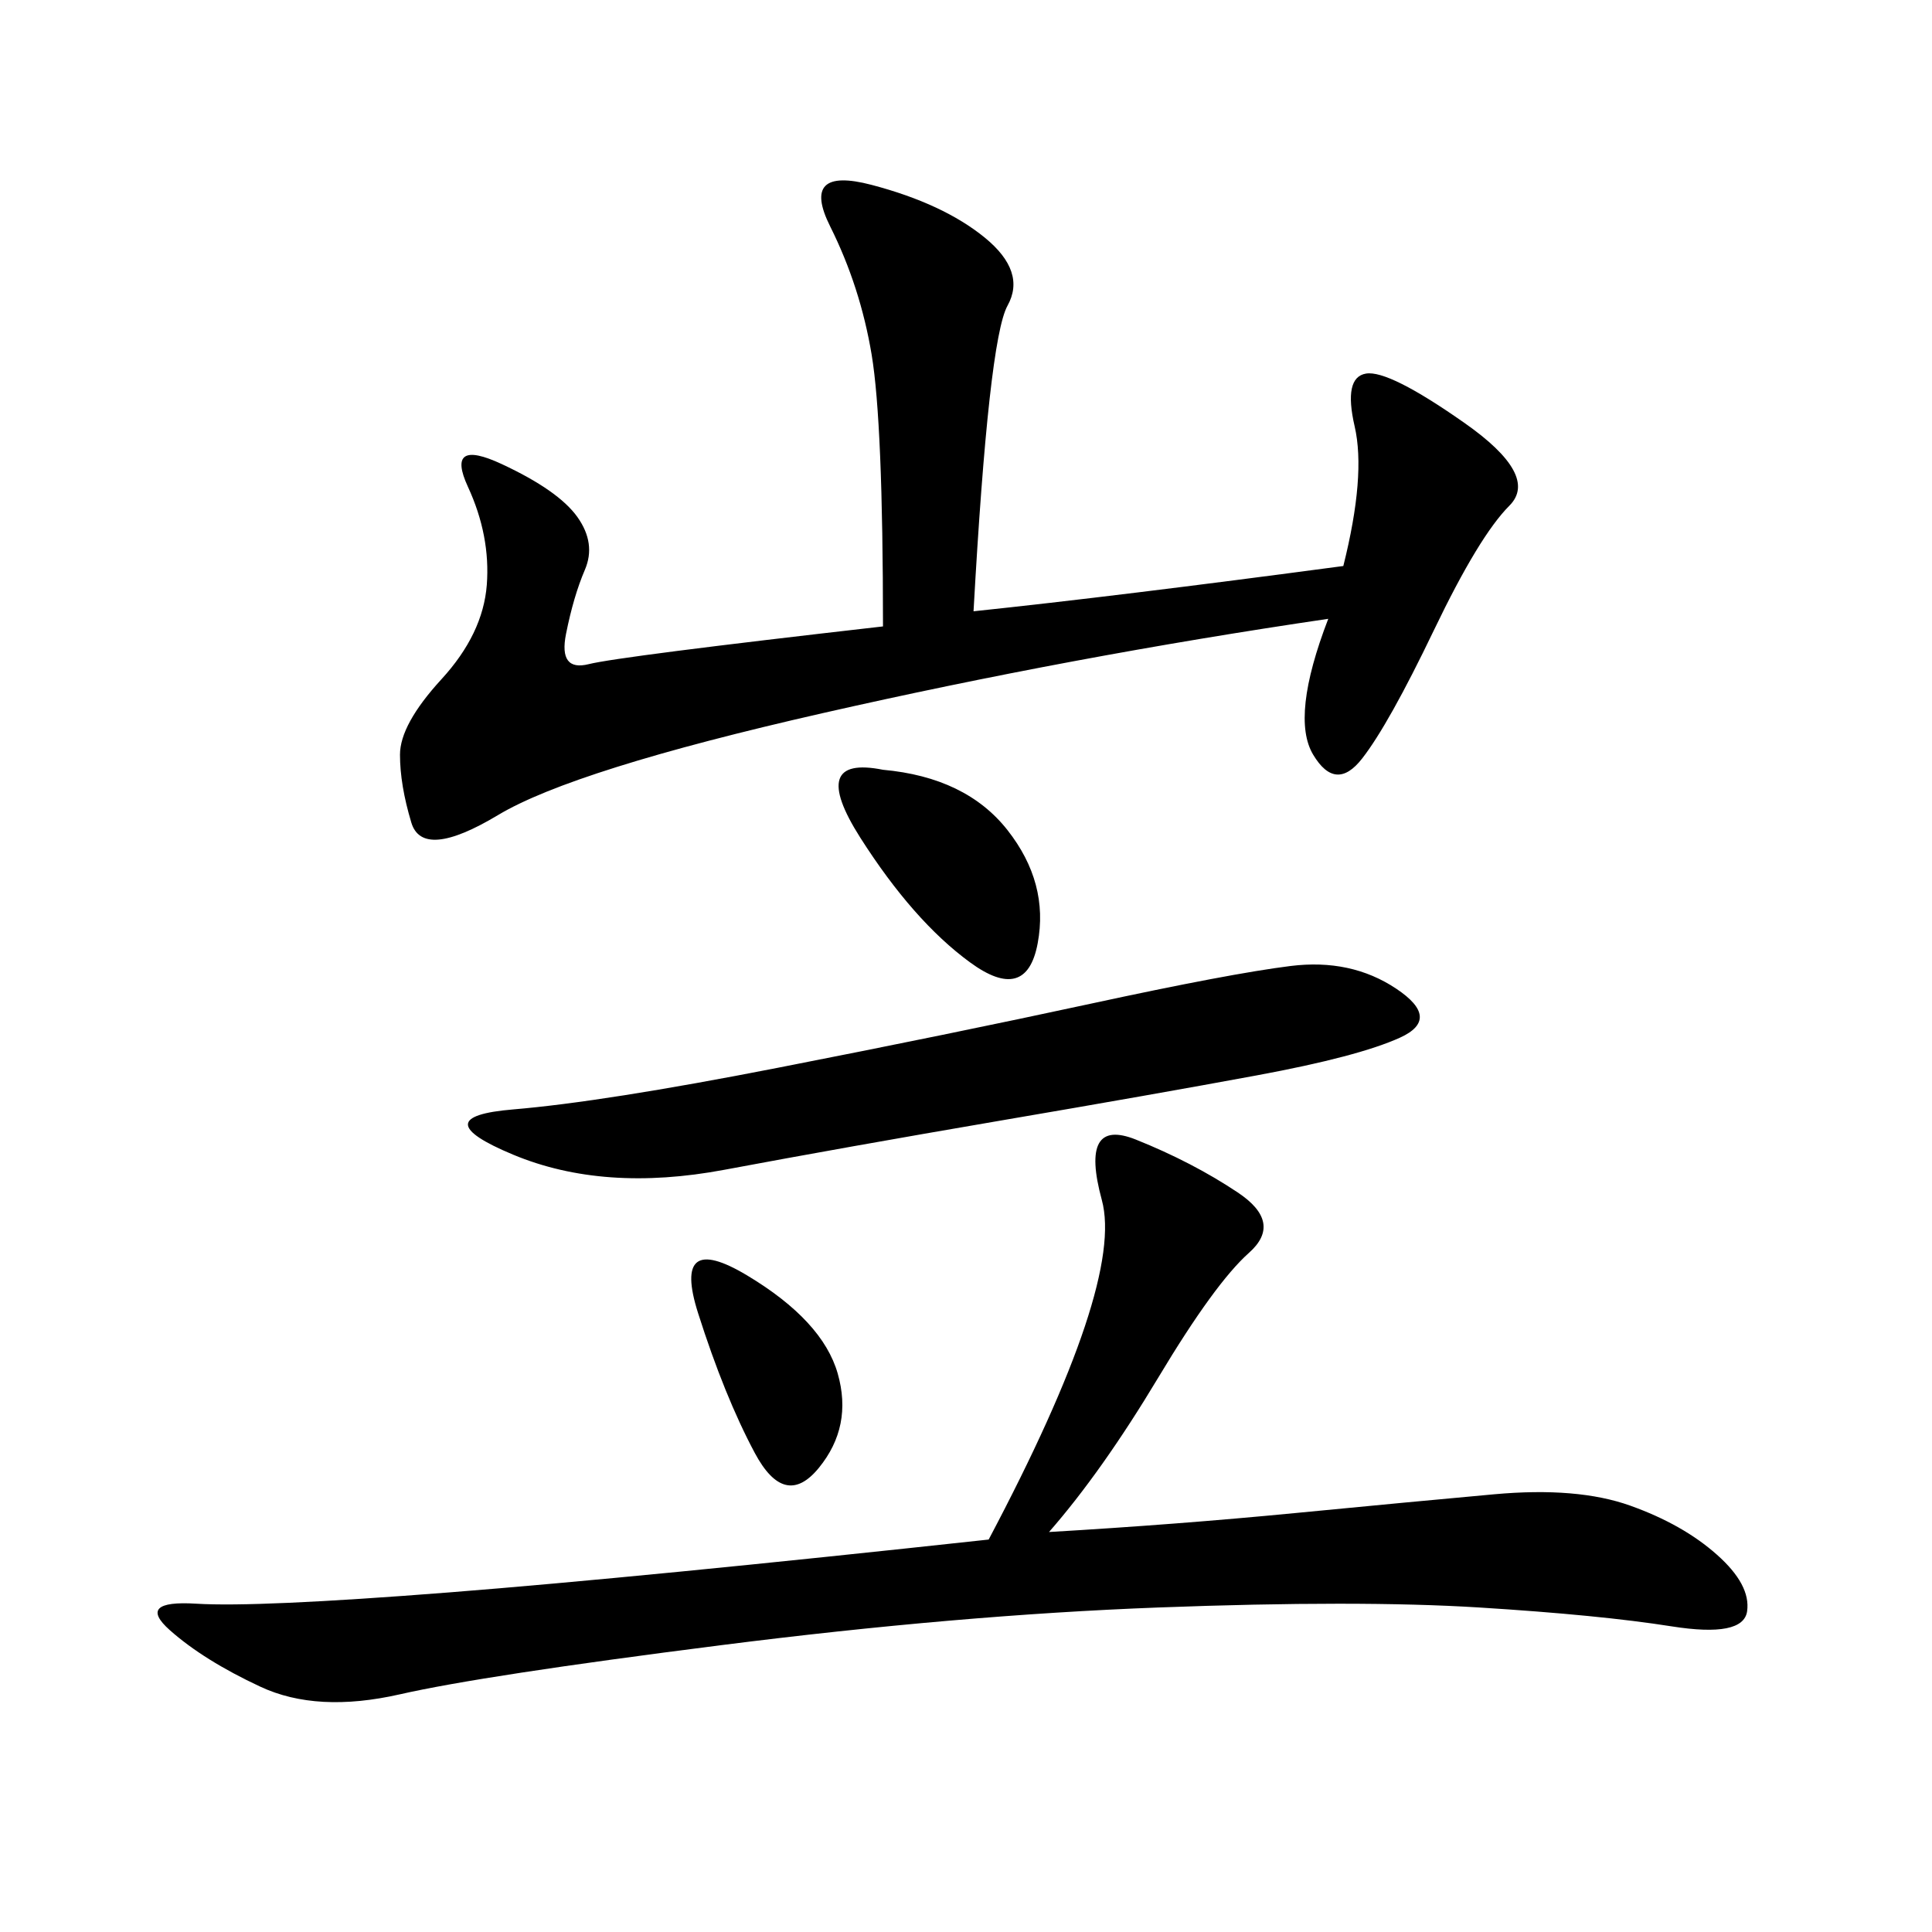 <svg xmlns="http://www.w3.org/2000/svg" xmlns:xlink="http://www.w3.org/1999/xlink" width="300" height="300"><path d="M151.17 94.92Q173.44 92.58 208.59 87.89L208.59 87.89Q212.11 73.83 210.35 66.21Q208.59 58.59 212.11 58.01Q215.63 57.42 227.34 65.63Q239.06 73.83 234.38 78.52Q229.69 83.20 222.66 97.85Q215.63 112.50 211.52 117.77Q207.42 123.05 203.91 117.19Q200.39 111.33 206.25 96.09L206.25 96.09Q166.41 101.95 127.73 110.74Q89.06 119.53 77.34 126.56Q65.63 133.59 63.87 127.73Q62.11 121.88 62.11 117.19L62.11 117.19Q62.11 112.50 68.55 105.47Q75 98.44 75.59 90.82Q76.17 83.20 72.66 75.59Q69.14 67.97 77.93 72.07Q86.72 76.17 89.65 80.27Q92.58 84.38 90.82 88.48Q89.06 92.58 87.89 98.44Q86.72 104.30 91.41 103.13Q96.09 101.95 137.11 97.27L137.11 97.27Q137.11 65.63 135.35 55.08Q133.59 44.53 128.91 35.16Q124.22 25.78 135.35 28.71Q146.48 31.64 152.93 36.91Q159.38 42.19 156.45 47.46Q153.52 52.73 151.17 94.92L151.17 94.92ZM162.89 237.89Q182.81 236.72 200.98 234.96Q219.14 233.20 232.03 232.03Q244.92 230.86 253.13 233.79Q261.33 236.72 266.60 241.41Q271.88 246.09 271.29 250.20Q270.70 254.30 259.57 252.54Q248.44 250.78 229.69 249.61Q210.94 248.44 179.88 249.61Q148.83 250.78 111.91 255.47Q75 260.16 62.11 263.09Q49.22 266.02 40.43 261.91Q31.64 257.81 26.37 253.13Q21.09 248.44 30.47 249.02Q39.84 249.61 69.73 247.27Q99.61 244.92 153.52 239.06L153.52 239.06Q174.61 199.22 171.09 186.33Q167.58 173.44 176.37 176.95Q185.16 180.47 192.19 185.16Q199.22 189.84 193.95 194.53Q188.67 199.22 179.88 213.87Q171.09 228.52 162.89 237.89L162.89 237.89ZM216.80 153.52Q223.83 158.20 217.38 161.13Q210.94 164.06 195.12 166.99Q179.30 169.92 155.27 174.02Q131.25 178.13 112.50 181.64Q93.75 185.16 79.69 179.30Q65.63 173.44 79.69 172.27Q93.75 171.09 120.70 165.82Q147.66 160.55 169.34 155.86Q191.02 151.17 200.39 150Q209.77 148.83 216.80 153.52L216.80 153.52ZM137.11 119.53Q150 120.70 156.45 128.91Q162.89 137.11 161.13 146.48Q159.38 155.86 150.59 149.41Q141.80 142.97 133.59 130.08Q125.39 117.19 137.11 119.53L137.11 119.53ZM116.02 198.05Q127.73 205.08 130.08 213.28Q132.42 221.48 127.15 227.93Q121.88 234.38 117.19 225.59Q112.50 216.80 108.40 203.91Q104.30 191.02 116.02 198.05L116.02 198.05Z"/></svg>